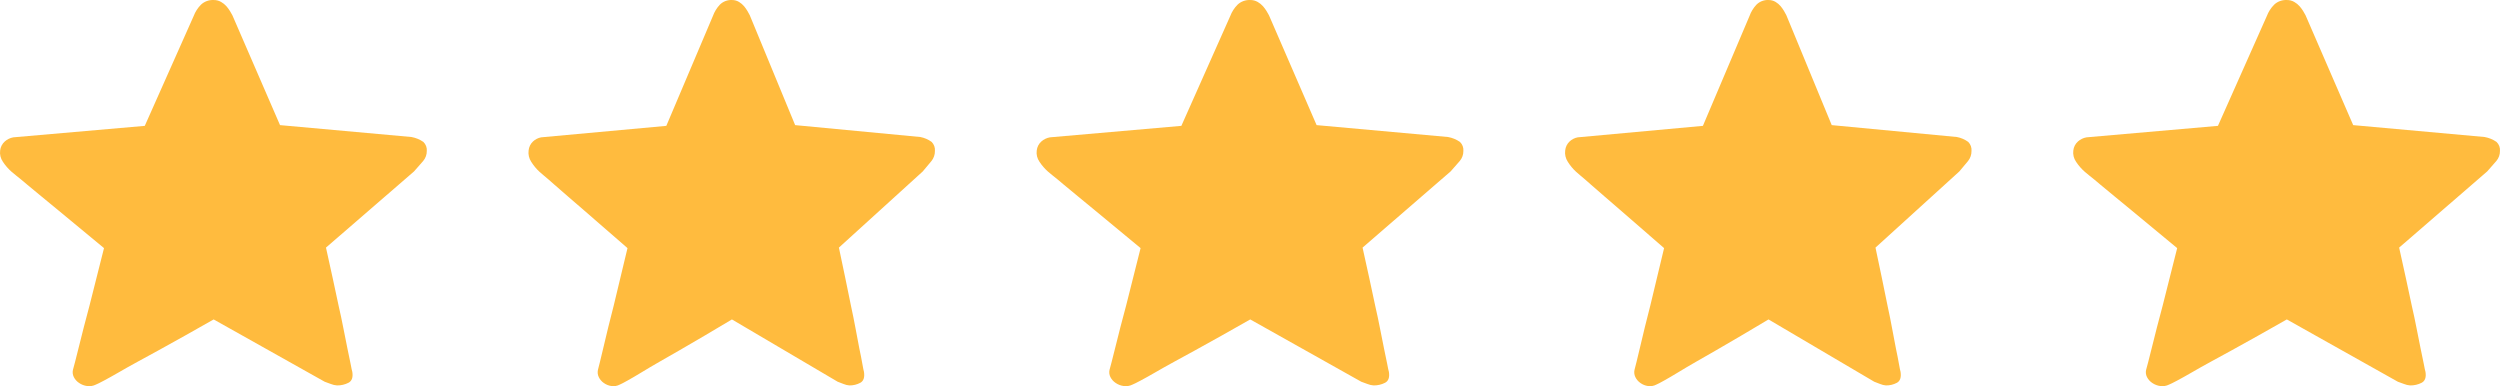 <svg width="123" height="19" viewBox="0 0 123 19" fill="none" xmlns="http://www.w3.org/2000/svg">
<path d="M16.038 12.182C16.275 13.244 16.484 14.206 16.665 15.066C16.749 15.429 16.826 15.792 16.896 16.155C16.966 16.519 17.032 16.848 17.093 17.144C17.159 17.44 17.211 17.693 17.25 17.904C17.289 18.115 17.317 18.246 17.334 18.297C17.376 18.566 17.313 18.744 17.145 18.832C16.972 18.921 16.777 18.966 16.581 18.963C16.476 18.955 16.374 18.932 16.277 18.892C16.146 18.846 16.045 18.809 15.974 18.781L10.512 15.716C9.521 16.28 8.621 16.785 7.812 17.229C7.464 17.419 7.118 17.607 6.777 17.794C6.435 17.98 6.125 18.155 5.845 18.318C5.566 18.479 5.325 18.614 5.123 18.721C4.921 18.829 4.785 18.896 4.715 18.923C4.583 18.989 4.433 19.013 4.286 18.993C4.144 18.974 4.009 18.922 3.892 18.842C3.78 18.768 3.69 18.668 3.631 18.55C3.576 18.44 3.561 18.315 3.589 18.196C3.603 18.142 3.638 18.012 3.694 17.803C3.75 17.595 3.813 17.346 3.882 17.057C3.952 16.767 4.032 16.448 4.123 16.099C4.213 15.749 4.308 15.393 4.405 15.03C4.615 14.196 4.852 13.255 5.117 12.207C4.294 11.521 3.554 10.909 2.899 10.372L2.068 9.688C1.796 9.468 1.553 9.268 1.34 9.086C1.128 8.904 0.948 8.757 0.802 8.643C0.662 8.529 0.586 8.465 0.572 8.453C0.407 8.308 0.262 8.142 0.143 7.96C0.029 7.797 -0.019 7.6 0.007 7.405C0.025 7.234 0.106 7.075 0.237 6.959C0.354 6.855 0.499 6.785 0.656 6.757L7.123 6.192L9.529 0.787C9.607 0.581 9.728 0.392 9.885 0.233C9.967 0.154 10.065 0.093 10.173 0.053C10.281 0.013 10.397 -0.005 10.513 0.001C10.642 -0.001 10.769 0.032 10.879 0.096C10.978 0.152 11.066 0.224 11.141 0.308C11.207 0.384 11.266 0.465 11.318 0.55C11.367 0.63 11.405 0.698 11.433 0.751L13.777 6.156L20.244 6.741C20.456 6.779 20.656 6.862 20.83 6.983C20.89 7.041 20.936 7.111 20.965 7.187C20.994 7.264 21.005 7.346 20.998 7.427C21.001 7.606 20.938 7.781 20.82 7.921C20.702 8.062 20.552 8.233 20.37 8.434L16.038 12.182Z" fill="#FFBB3E"/>
<path d="M67.038 12.182C67.275 13.244 67.484 14.206 67.665 15.066C67.749 15.429 67.826 15.792 67.896 16.155C67.966 16.519 68.032 16.848 68.093 17.144C68.159 17.44 68.211 17.693 68.25 17.904C68.289 18.115 68.317 18.246 68.334 18.297C68.376 18.566 68.313 18.744 68.145 18.832C67.972 18.921 67.777 18.966 67.581 18.963C67.476 18.955 67.374 18.932 67.277 18.892C67.146 18.846 67.045 18.809 66.974 18.781L61.512 15.716C60.521 16.28 59.621 16.785 58.812 17.229C58.464 17.419 58.118 17.607 57.777 17.794C57.435 17.98 57.125 18.155 56.845 18.318C56.566 18.479 56.325 18.614 56.123 18.721C55.921 18.829 55.785 18.896 55.715 18.923C55.583 18.989 55.433 19.013 55.286 18.993C55.144 18.974 55.009 18.922 54.892 18.842C54.78 18.768 54.69 18.668 54.631 18.55C54.576 18.44 54.561 18.315 54.589 18.196C54.603 18.142 54.638 18.012 54.694 17.803C54.75 17.595 54.812 17.346 54.882 17.057C54.952 16.767 55.032 16.448 55.123 16.099C55.213 15.749 55.308 15.393 55.406 15.03C55.615 14.196 55.852 13.255 56.117 12.207C55.294 11.521 54.554 10.909 53.899 10.372L53.068 9.688C52.796 9.468 52.553 9.268 52.34 9.086C52.128 8.904 51.948 8.757 51.802 8.643C51.662 8.529 51.586 8.465 51.572 8.453C51.407 8.308 51.262 8.142 51.143 7.96C51.029 7.797 50.981 7.6 51.007 7.405C51.025 7.234 51.106 7.075 51.237 6.959C51.354 6.855 51.499 6.785 51.656 6.757L58.123 6.192L60.529 0.787C60.607 0.581 60.728 0.392 60.885 0.233C60.967 0.154 61.065 0.093 61.173 0.053C61.282 0.013 61.397 -0.005 61.513 0.001C61.642 -0.001 61.769 0.032 61.879 0.096C61.978 0.152 62.066 0.224 62.141 0.308C62.207 0.384 62.266 0.465 62.318 0.55C62.367 0.63 62.405 0.698 62.433 0.751L64.777 6.156L71.244 6.741C71.456 6.779 71.656 6.862 71.83 6.983C71.89 7.041 71.936 7.111 71.965 7.187C71.994 7.264 72.005 7.346 71.998 7.427C72.001 7.606 71.938 7.781 71.82 7.921C71.702 8.062 71.552 8.233 71.37 8.434L67.038 12.182Z" fill="#FFBB3E"/>
<path d="M41.274 12.182C41.5 13.244 41.699 14.206 41.872 15.066C41.951 15.429 42.025 15.792 42.092 16.155C42.158 16.519 42.221 16.848 42.279 17.144C42.342 17.44 42.392 17.693 42.428 17.904C42.465 18.115 42.492 18.246 42.508 18.297C42.548 18.566 42.489 18.744 42.329 18.832C42.163 18.921 41.978 18.966 41.791 18.963C41.692 18.955 41.594 18.932 41.502 18.892C41.377 18.846 41.281 18.809 41.213 18.781L36.011 15.716C35.068 16.28 34.211 16.785 33.44 17.229C33.108 17.419 32.779 17.607 32.454 17.794C32.129 17.98 31.833 18.155 31.567 18.318C31.301 18.479 31.072 18.614 30.879 18.721C30.686 18.829 30.557 18.896 30.49 18.923C30.365 18.989 30.222 19.013 30.082 18.993C29.947 18.974 29.818 18.922 29.707 18.842C29.6 18.768 29.514 18.668 29.458 18.55C29.405 18.44 29.392 18.315 29.419 18.196C29.432 18.142 29.465 18.012 29.518 17.803C29.571 17.595 29.631 17.346 29.697 17.057C29.764 16.767 29.84 16.448 29.926 16.099C30.013 15.749 30.102 15.393 30.196 15.03C30.395 14.196 30.621 13.255 30.873 12.207C30.089 11.521 29.385 10.909 28.761 10.372L27.969 9.688C27.71 9.468 27.479 9.268 27.277 9.086C27.074 8.904 26.903 8.757 26.764 8.643C26.631 8.529 26.558 8.465 26.544 8.453C26.387 8.308 26.25 8.142 26.136 7.96C26.028 7.797 25.982 7.6 26.007 7.405C26.023 7.234 26.101 7.075 26.225 6.959C26.337 6.855 26.475 6.785 26.624 6.757L32.783 6.192L35.075 0.787C35.15 0.581 35.265 0.392 35.414 0.233C35.492 0.154 35.586 0.093 35.689 0.053C35.792 0.013 35.902 -0.005 36.012 0.001C36.135 -0.001 36.256 0.032 36.361 0.096C36.455 0.152 36.539 0.224 36.61 0.308C36.673 0.384 36.729 0.465 36.779 0.55C36.825 0.63 36.862 0.698 36.889 0.751L39.121 6.156L45.28 6.741C45.481 6.779 45.672 6.862 45.838 6.983C45.895 7.041 45.939 7.111 45.967 7.187C45.994 7.264 46.005 7.346 45.998 7.427C46.001 7.606 45.941 7.781 45.829 7.921C45.716 8.062 45.573 8.233 45.4 8.434L41.274 12.182Z" fill="#FFBB3E"/>
<path d="M92.274 12.182C92.5 13.244 92.699 14.206 92.872 15.066C92.951 15.429 93.025 15.792 93.091 16.155C93.158 16.519 93.221 16.848 93.279 17.144C93.342 17.44 93.391 17.693 93.428 17.904C93.465 18.115 93.492 18.246 93.508 18.297C93.548 18.566 93.489 18.744 93.329 18.832C93.163 18.921 92.978 18.966 92.791 18.963C92.692 18.955 92.594 18.932 92.502 18.892C92.377 18.846 92.281 18.809 92.213 18.781L87.011 15.716C86.068 16.28 85.211 16.785 84.44 17.229C84.108 17.419 83.779 17.607 83.454 17.794C83.129 17.98 82.833 18.155 82.567 18.318C82.301 18.479 82.072 18.614 81.879 18.721C81.686 18.829 81.557 18.896 81.49 18.923C81.365 18.989 81.222 19.013 81.082 18.993C80.947 18.974 80.818 18.922 80.707 18.842C80.6 18.768 80.514 18.668 80.458 18.55C80.405 18.44 80.391 18.315 80.418 18.196C80.432 18.142 80.465 18.012 80.518 17.803C80.571 17.595 80.631 17.346 80.697 17.057C80.764 16.767 80.84 16.448 80.926 16.099C81.013 15.749 81.102 15.393 81.196 15.03C81.395 14.196 81.621 13.255 81.873 12.207C81.089 11.521 80.385 10.909 79.761 10.372L78.969 9.688C78.71 9.468 78.479 9.268 78.277 9.086C78.074 8.904 77.903 8.757 77.764 8.643C77.631 8.529 77.558 8.465 77.544 8.453C77.387 8.308 77.25 8.142 77.136 7.96C77.028 7.797 76.982 7.6 77.007 7.405C77.023 7.234 77.101 7.075 77.225 6.959C77.337 6.855 77.475 6.785 77.624 6.757L83.783 6.192L86.076 0.787C86.15 0.581 86.265 0.392 86.414 0.233C86.492 0.154 86.586 0.093 86.689 0.053C86.792 0.013 86.902 -0.005 87.012 0.001C87.135 -0.001 87.256 0.032 87.361 0.096C87.455 0.152 87.54 0.224 87.61 0.308C87.673 0.384 87.729 0.465 87.779 0.55C87.825 0.63 87.862 0.698 87.889 0.751L90.121 6.156L96.28 6.741C96.481 6.779 96.672 6.862 96.838 6.983C96.895 7.041 96.939 7.111 96.967 7.187C96.994 7.264 97.005 7.346 96.998 7.427C97.001 7.606 96.941 7.781 96.829 7.921C96.716 8.062 96.573 8.233 96.4 8.434L92.274 12.182Z" fill="#FFBB3E"/>
<path d="M118.038 12.182C118.275 13.244 118.484 14.206 118.665 15.066C118.749 15.429 118.826 15.792 118.896 16.155C118.966 16.519 119.032 16.848 119.093 17.144C119.159 17.44 119.211 17.693 119.25 17.904C119.289 18.115 119.317 18.246 119.334 18.297C119.376 18.566 119.313 18.744 119.145 18.832C118.972 18.921 118.777 18.966 118.581 18.963C118.476 18.955 118.374 18.932 118.277 18.892C118.146 18.846 118.045 18.809 117.974 18.781L112.512 15.716C111.521 16.28 110.621 16.785 109.812 17.229C109.464 17.419 109.118 17.607 108.777 17.794C108.435 17.98 108.125 18.155 107.845 18.318C107.566 18.479 107.325 18.614 107.123 18.721C106.921 18.829 106.785 18.896 106.715 18.923C106.583 18.989 106.433 19.013 106.286 18.993C106.144 18.974 106.009 18.922 105.892 18.842C105.78 18.768 105.69 18.668 105.631 18.55C105.576 18.44 105.561 18.315 105.589 18.196C105.603 18.142 105.638 18.012 105.694 17.803C105.75 17.595 105.813 17.346 105.882 17.057C105.952 16.767 106.032 16.448 106.123 16.099C106.213 15.749 106.308 15.393 106.405 15.03C106.615 14.196 106.852 13.255 107.117 12.207C106.294 11.521 105.554 10.909 104.899 10.372L104.068 9.688C103.796 9.468 103.553 9.268 103.34 9.086C103.128 8.904 102.948 8.757 102.802 8.643C102.662 8.529 102.586 8.465 102.572 8.453C102.407 8.308 102.262 8.142 102.143 7.96C102.029 7.797 101.981 7.6 102.007 7.405C102.025 7.234 102.106 7.075 102.237 6.959C102.354 6.855 102.499 6.785 102.656 6.757L109.123 6.192L111.529 0.787C111.607 0.581 111.728 0.392 111.885 0.233C111.967 0.154 112.065 0.093 112.173 0.053C112.282 0.013 112.397 -0.005 112.513 0.001C112.642 -0.001 112.769 0.032 112.879 0.096C112.978 0.152 113.067 0.224 113.141 0.308C113.207 0.384 113.266 0.465 113.318 0.55C113.367 0.63 113.405 0.698 113.433 0.751L115.777 6.156L122.244 6.741C122.456 6.779 122.656 6.862 122.83 6.983C122.89 7.041 122.936 7.111 122.965 7.187C122.994 7.264 123.005 7.346 122.998 7.427C123.001 7.606 122.938 7.781 122.82 7.921C122.702 8.062 122.552 8.233 122.37 8.434L118.038 12.182Z" fill="#FFBB3E"/>
</svg>
